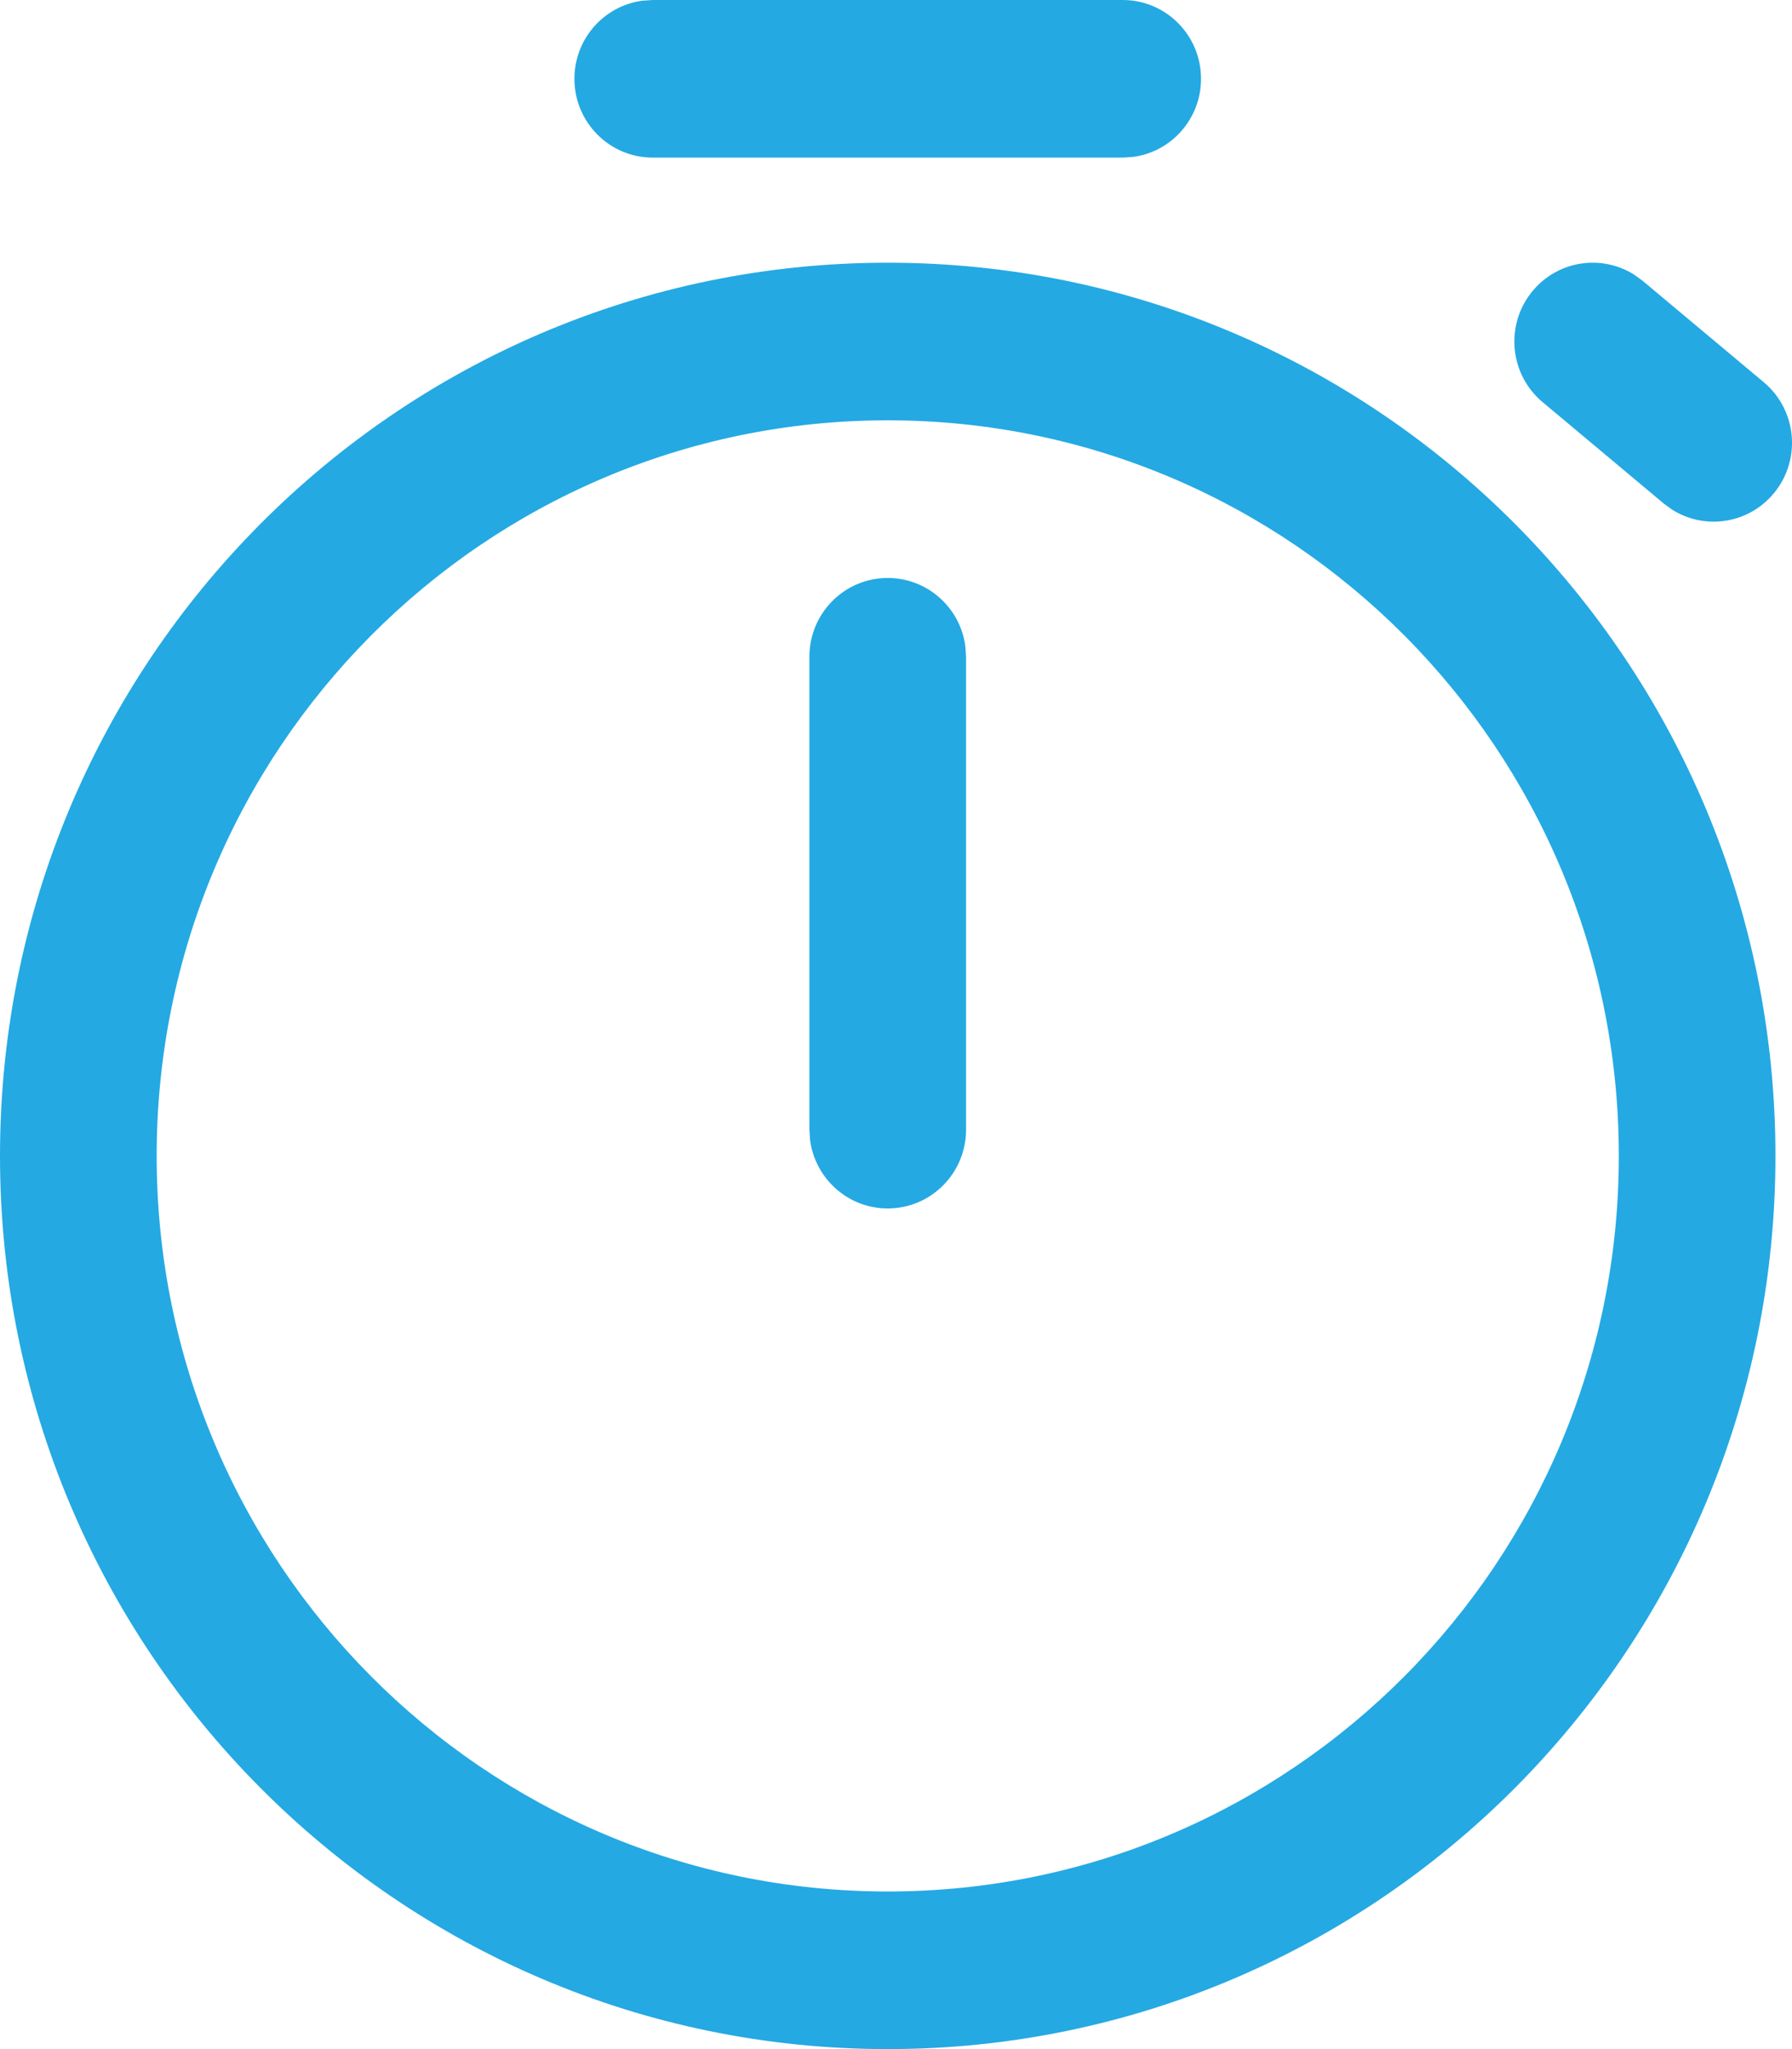 <svg width="42" height="48" viewBox="0 0 42 48" fill="none" xmlns="http://www.w3.org/2000/svg">
<path d="M20.806 6.154C32.297 6.154 41.612 15.521 41.612 27.077C41.612 38.632 32.297 48 20.806 48C9.315 48 0 38.632 0 27.077C0 15.521 9.315 6.154 20.806 6.154ZM20.806 9.846C11.343 9.846 3.672 17.561 3.672 27.077C3.672 36.593 11.343 44.308 20.806 44.308C30.269 44.308 37.941 36.593 37.941 27.077C37.941 17.561 30.269 9.846 20.806 9.846ZM20.806 13.539C21.735 13.539 22.504 14.233 22.625 15.134L22.642 15.385V26.462C22.642 27.481 21.82 28.308 20.806 28.308C19.877 28.308 19.109 27.613 18.987 26.712L18.97 26.462V15.385C18.97 14.365 19.792 13.539 20.806 13.539ZM38.301 6.434L38.503 6.581L41.339 8.954C42.118 9.607 42.224 10.771 41.575 11.554C40.981 12.273 39.958 12.422 39.192 11.94L38.99 11.792L36.154 9.419C35.375 8.767 35.269 7.603 35.918 6.819C36.512 6.101 37.534 5.951 38.301 6.434ZM26.314 0C27.328 0 28.149 0.827 28.149 1.846C28.149 2.781 27.459 3.553 26.563 3.675L26.314 3.692H15.299C14.285 3.692 13.463 2.866 13.463 1.846C13.463 0.912 14.153 0.139 15.05 0.017L15.299 0H26.314Z" fill="#24A9E3"/>
</svg>
